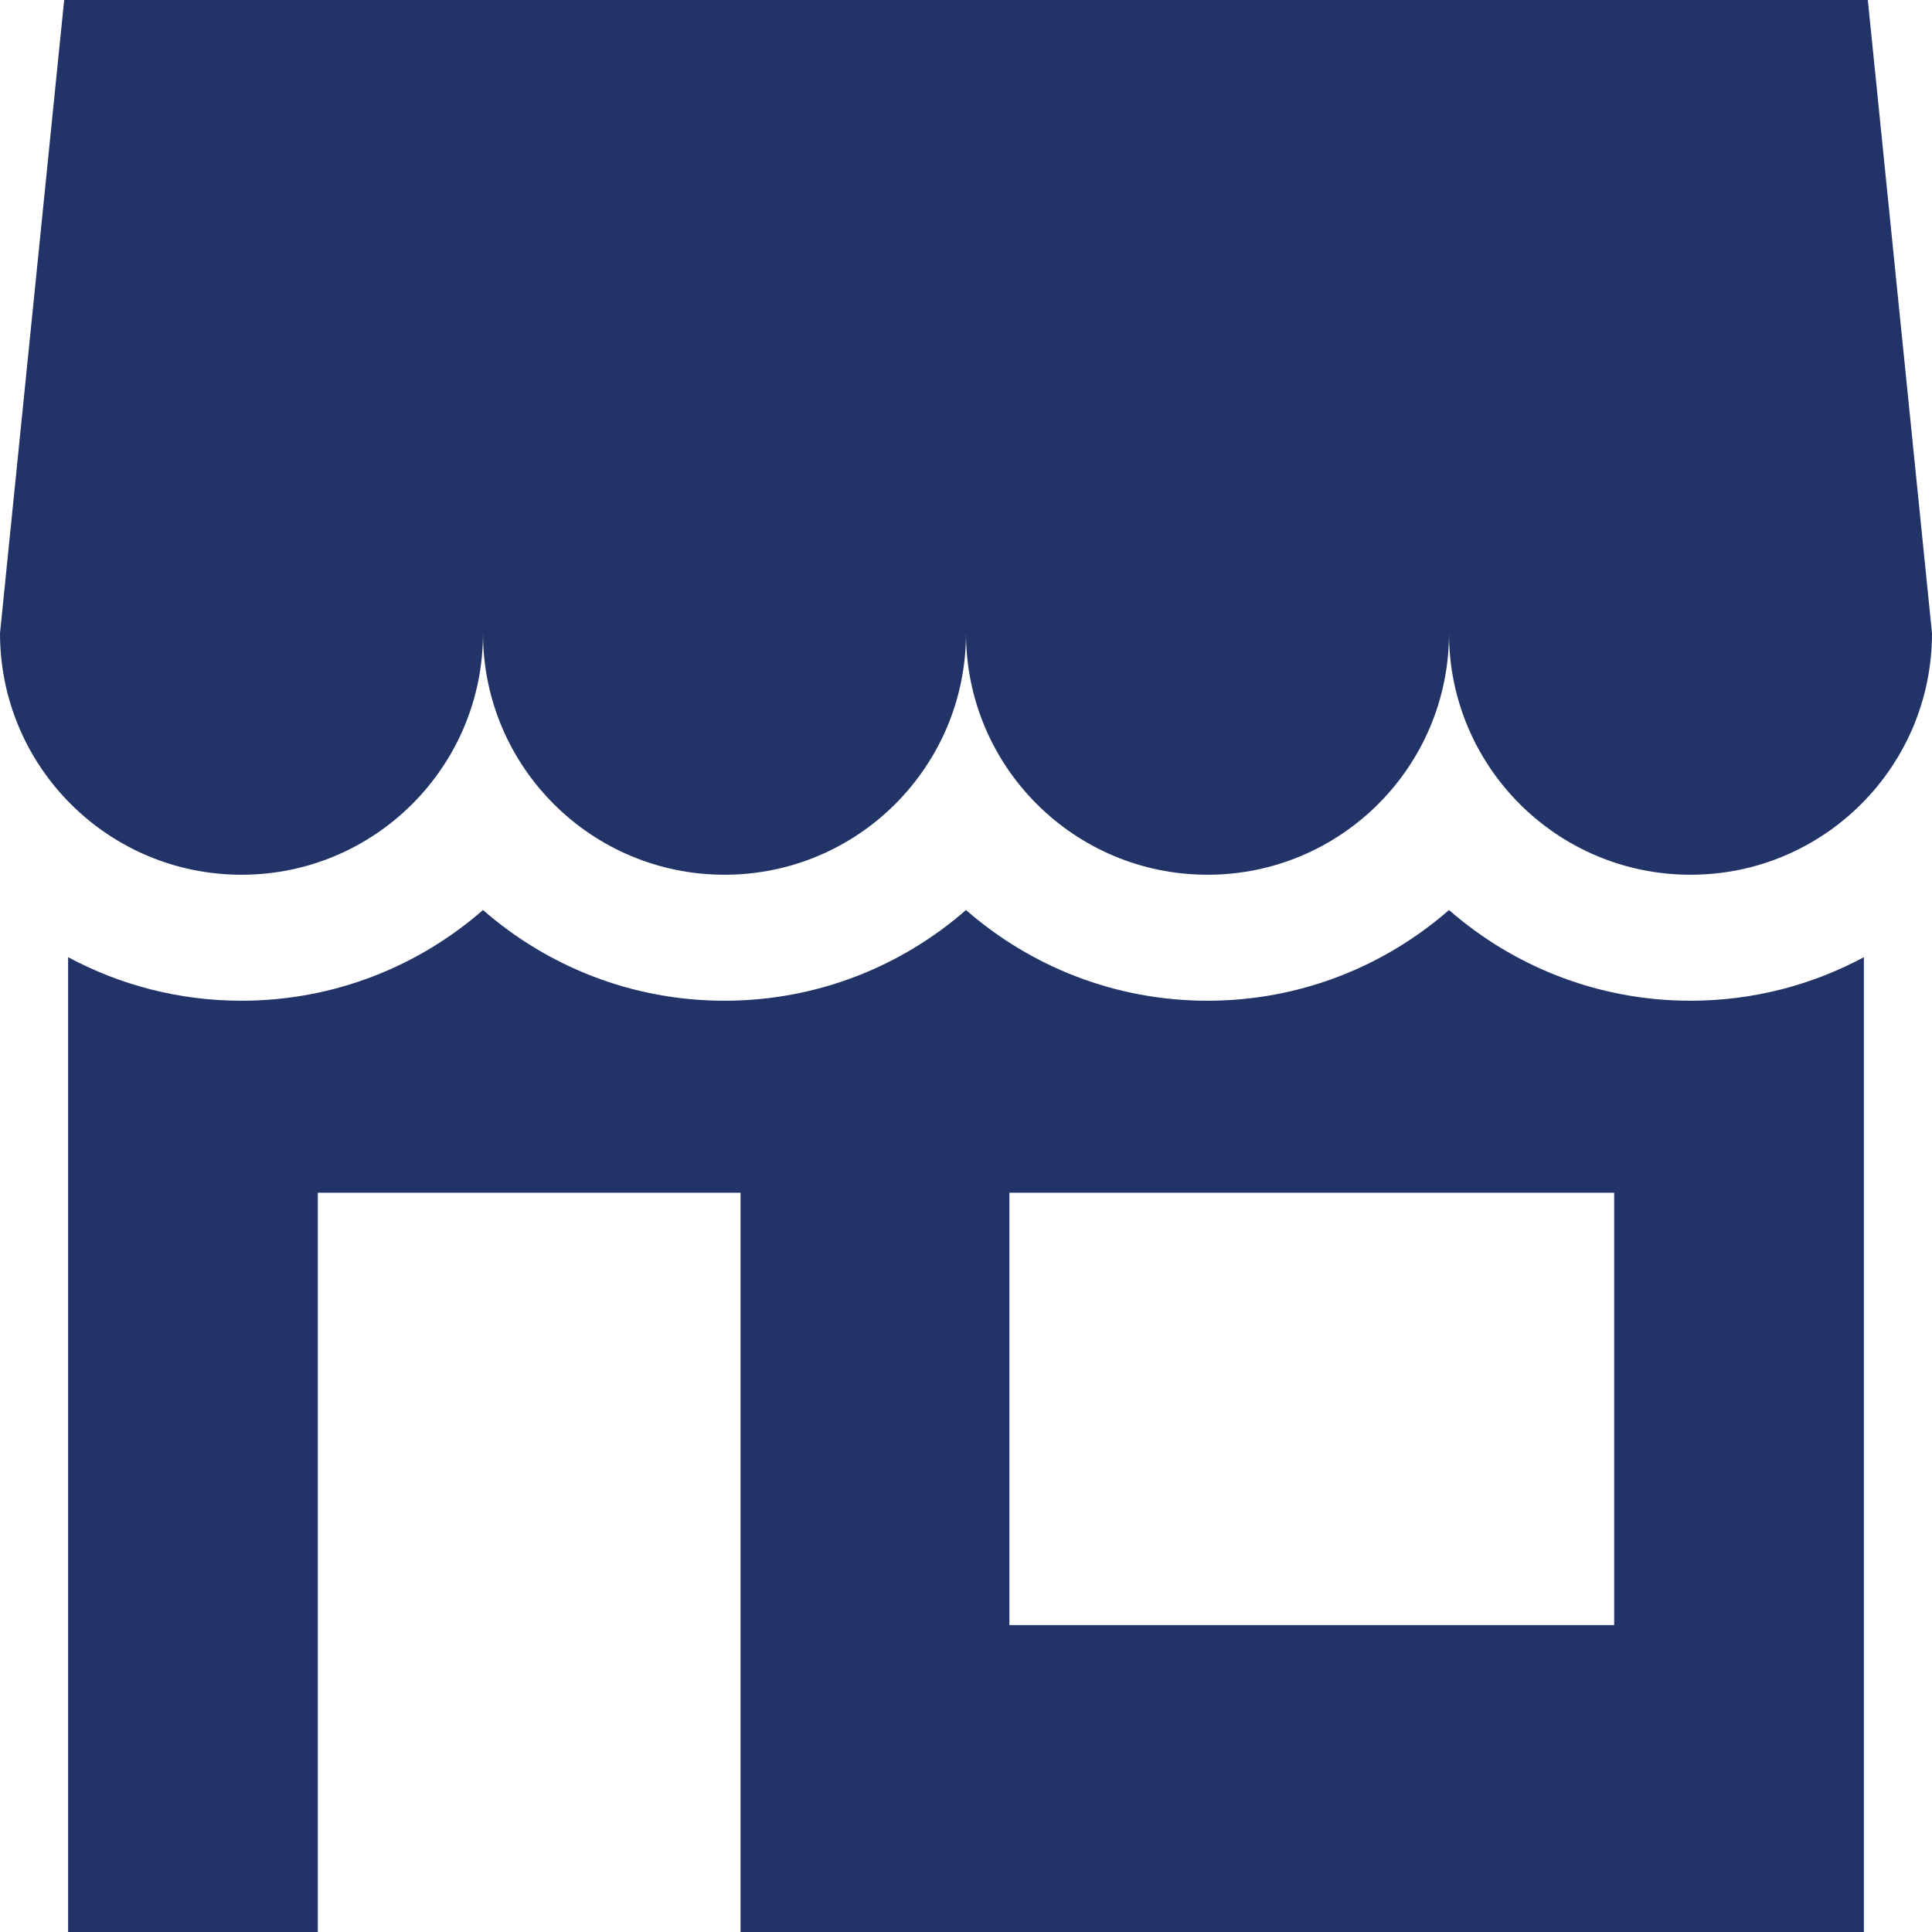 <?xml version="1.0" encoding="iso-8859-1"?>
<!-- Generator: Adobe Illustrator 19.0.0, SVG Export Plug-In . SVG Version: 6.00 Build 0)  -->
<svg xmlns="http://www.w3.org/2000/svg" xmlns:xlink="http://www.w3.org/1999/xlink" version="1.1" id="Layer_1" x="0px" y="0px" viewBox="0 0 512 512" style="enable-background:new 0 0 512 512;" xml:space="preserve" width="512px" height="512px">
<g>
	<g>
		<path d="M494.993,0H17.007L0,167.815c0,35.346,28.654,64,64,64s64-28.654,64-64c0,35.346,28.654,64,64,64s64-28.654,64-64    c0,35.346,28.654,64,64,64c35.346,0,64-28.654,64-64c0,35.346,28.654,64,64,64s64-28.654,64-64L494.993,0z" fill="#223367"/>
	</g>
</g>
<g>
	<g>
		<g>
			<path d="M448,265.205c-24.475,0-46.872-9.078-64-24.038c-17.128,14.961-39.525,24.038-64,24.038s-46.872-9.078-64-24.038     c-17.128,14.961-39.525,24.038-64,24.038s-46.872-9.078-64-24.038c-17.128,14.961-39.525,24.038-64,24.038     c-16.607,0-32.253-4.182-45.949-11.541V512h66.176V316.091h112.021V512h297.7V253.664     C480.253,261.023,464.607,265.205,448,265.205z M427.772,430.663H267.504V316.091h160.267V430.663z" fill="#223367"/>
			<polygon points="493.949,253.664 493.949,253.664 493.949,253.664    " fill="#223367"/>
		</g>
	</g>
</g>
<g>
</g>
<g>
</g>
<g>
</g>
<g>
</g>
<g>
</g>
<g>
</g>
<g>
</g>
<g>
</g>
<g>
</g>
<g>
</g>
<g>
</g>
<g>
</g>
<g>
</g>
<g>
</g>
<g>
</g>
</svg>

